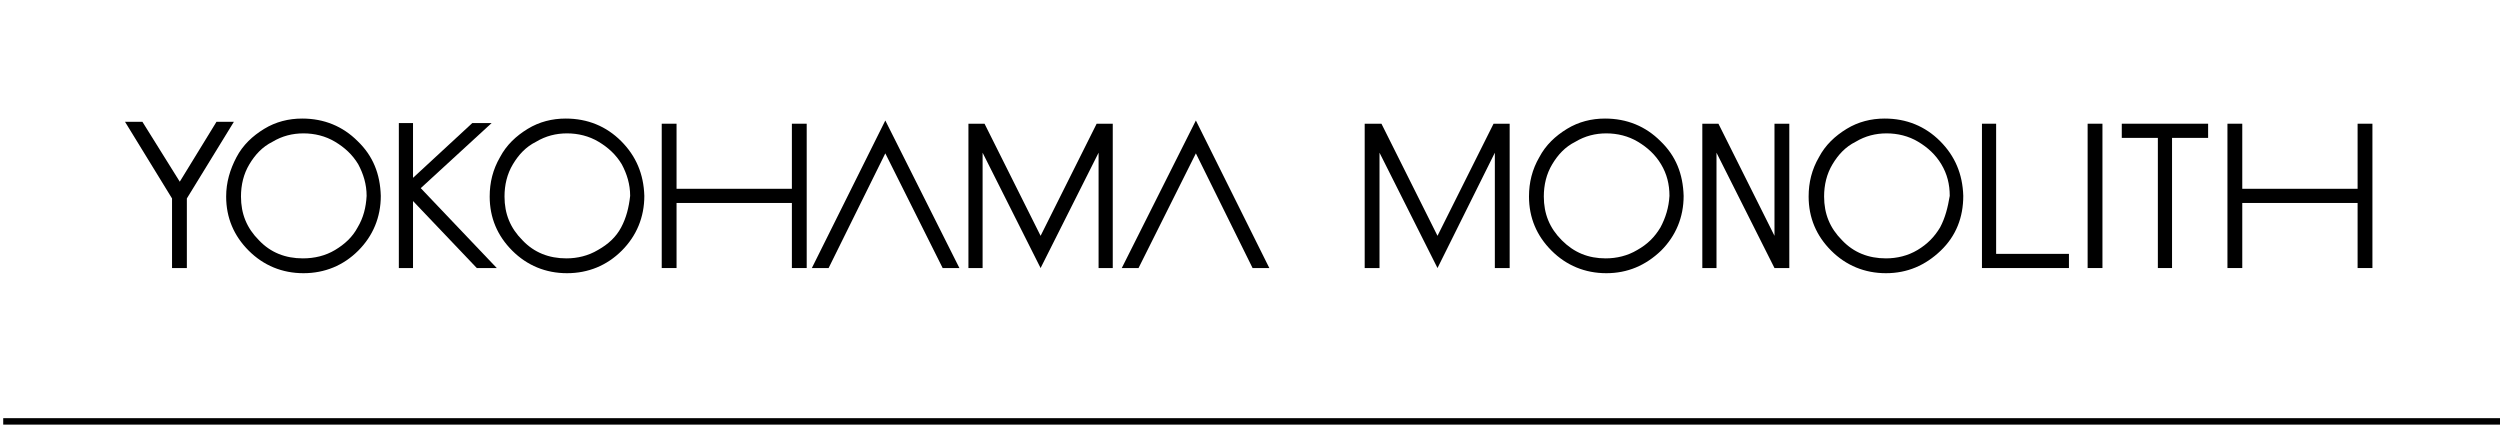 <?xml version="1.0" encoding="utf-8"?>
<!-- Generator: Adobe Illustrator 26.0.1, SVG Export Plug-In . SVG Version: 6.00 Build 0)  -->
<svg version="1.1" id="レイヤー_1" xmlns="http://www.w3.org/2000/svg" xmlns:xlink="http://www.w3.org/1999/xlink" x="0px"
	 y="0px" viewBox="0 0 388 68.5" style="enable-background:new 0 0 388 68.5;" xml:space="preserve">
<style type="text/css">
	.st0{fill:none;stroke:#000000;stroke-miterlimit:10;}
</style>
<g>
	<path d="M257.7,21.9c-2.3-2.3-5.2-3.5-8.6-3.5c-2.1,0-4.1,0.5-5.9,1.6c-1.8,1.1-3.3,2.5-4.3,4.4c-1.1,1.9-1.6,3.9-1.6,6.1
		c0,3.3,1.2,6.1,3.5,8.4s5.2,3.5,8.5,3.5s6.1-1.2,8.5-3.5c2.3-2.3,3.5-5.2,3.5-8.5C261.2,27,260.1,24.2,257.7,21.9L257.7,21.9z
		 M257.7,35.3c-0.9,1.5-2,2.6-3.6,3.5c-1.5,0.9-3.2,1.3-4.9,1.3c-2.7,0-4.9-0.9-6.8-2.8c-1.9-1.9-2.8-4.1-2.8-6.8
		c0-1.8,0.4-3.5,1.3-5c0.9-1.5,2-2.7,3.6-3.5c1.5-0.9,3.1-1.3,4.8-1.3s3.4,0.4,4.9,1.3c1.5,0.9,2.7,2,3.6,3.5s1.3,3.1,1.3,4.9
		C259,32.2,258.5,33.8,257.7,35.3L257.7,35.3z"/>
	<path d="M301.1,21.9c-2.3-2.3-5.2-3.5-8.6-3.5c-2.1,0-4.1,0.5-5.9,1.6s-3.3,2.5-4.3,4.4c-1.1,1.9-1.6,3.9-1.6,6.1
		c0,3.3,1.2,6.1,3.5,8.4s5.2,3.5,8.5,3.5s6.1-1.2,8.5-3.5s3.5-5.2,3.5-8.5C304.6,27,303.4,24.2,301.1,21.9L301.1,21.9z M301.1,35.3
		c-0.9,1.5-2,2.6-3.5,3.5s-3.2,1.3-4.9,1.3c-2.7,0-5-0.9-6.8-2.8c-1.9-1.9-2.8-4.1-2.8-6.8c0-1.8,0.4-3.5,1.3-5s2-2.7,3.6-3.5
		c1.5-0.9,3.1-1.3,4.8-1.3c1.7,0,3.4,0.4,4.9,1.3c1.5,0.9,2.7,2,3.6,3.5s1.3,3.1,1.3,4.9C302.3,32.2,301.9,33.8,301.1,35.3
		L301.1,35.3z"/>
	<polygon points="307.6,19.2 309.8,19.2 309.8,39.4 321.1,39.4 321.1,41.6 307.6,41.6 	"/>
	<polygon points="329.3,21.4 329.3,19.2 342.7,19.2 342.7,21.4 337.1,21.4 337.1,41.6 334.9,41.6 334.9,21.4 	"/>
	<polygon points="345.7,19.2 348,19.2 348,29.3 365.9,29.3 365.9,19.2 368.2,19.2 368.2,41.6 365.9,41.6 365.9,31.5 348,31.5 
		348,41.6 345.7,41.6 	"/>
	<polygon points="326.3,41.6 324,41.6 324,19.2 326.3,19.2 	"/>
	<polygon points="232,19.2 232,19.2 231.8,19.2 223.1,36.6 214.4,19.2 214.1,19.2 211.8,19.2 211.8,41.6 214.1,41.6 214.1,23.7 
		223.1,41.6 232,23.7 232,41.6 234.3,41.6 234.3,19.2 	"/>
	<polygon points="275.4,19.2 275.4,36.6 266.7,19.2 264.2,19.2 264.2,41.6 266.4,41.6 266.4,23.7 275.4,41.6 277.7,41.6 277.7,19.2 
			"/>
	<path d="M55.5,21.9c-2.3-2.3-5.2-3.5-8.6-3.5c-2.1,0-4.1,0.5-5.9,1.6c-1.8,1.1-3.3,2.5-4.3,4.4s-1.6,3.9-1.6,6.1
		c0,3.3,1.2,6.1,3.5,8.4s5.2,3.5,8.5,3.5s6.2-1.2,8.5-3.5c2.3-2.3,3.5-5.2,3.5-8.5C59,27,57.9,24.2,55.5,21.9L55.5,21.9z M55.5,35.3
		c-0.8,1.5-2,2.6-3.5,3.5s-3.2,1.3-5,1.3c-2.7,0-5-0.9-6.8-2.8c-1.9-1.9-2.8-4.1-2.8-6.8c0-1.8,0.4-3.5,1.3-5c0.9-1.5,2-2.7,3.6-3.5
		c1.5-0.9,3.1-1.3,4.8-1.3s3.4,0.4,4.9,1.3c1.5,0.9,2.7,2,3.6,3.5c0.8,1.5,1.3,3.1,1.3,4.9C56.8,32.2,56.4,33.8,55.5,35.3L55.5,35.3
		z"/>
	<path d="M96.4,21.9c-2.3-2.3-5.2-3.5-8.6-3.5c-2.1,0-4.1,0.5-5.9,1.6s-3.3,2.5-4.3,4.4c-1.1,1.9-1.6,3.9-1.6,6.1
		c0,3.3,1.2,6.1,3.5,8.4s5.2,3.5,8.5,3.5s6.2-1.2,8.5-3.5s3.5-5.2,3.5-8.5C99.9,27,98.7,24.2,96.4,21.9L96.4,21.9z M96.4,35.3
		c-0.8,1.5-2,2.6-3.6,3.5c-1.5,0.9-3.2,1.3-4.9,1.3c-2.7,0-5-0.9-6.8-2.8c-1.9-1.9-2.8-4.1-2.8-6.8c0-1.8,0.4-3.5,1.3-5
		s2-2.7,3.6-3.5c1.5-0.9,3.1-1.3,4.8-1.3c1.7,0,3.4,0.4,4.9,1.3c1.5,0.9,2.7,2,3.6,3.5c0.8,1.5,1.3,3.1,1.3,4.9
		C97.6,32.2,97.2,33.8,96.4,35.3L96.4,35.3z"/>
	<polygon points="102.7,19.2 105,19.2 105,29.3 122.9,29.3 122.9,19.2 125.2,19.2 125.2,41.6 122.9,41.6 122.9,31.5 105,31.5 
		105,41.6 102.7,41.6 	"/>
	<polygon points="170.5,19.2 170.5,19.2 170.2,19.2 161.5,36.6 152.8,19.2 152.5,19.2 150.3,19.2 150.3,41.6 152.5,41.6 152.5,23.7 
		161.5,41.6 170.5,23.7 170.5,41.6 172.7,41.6 172.7,19.2 	"/>
	<polygon points="185.6,18.7 174.1,41.6 176.7,41.6 185.6,23.8 194.4,41.6 197,41.6 	"/>
	<polygon points="137.4,18.7 126,41.6 128.6,41.6 137.4,23.8 146.3,41.6 148.9,41.6 	"/>
	<path d="M19.4,18.9h2.7l5.8,9.3l5.7-9.3h2.7L29,30.8v10.8h-2.3V30.8L19.4,18.9z"/>
	<path d="M61.9,19.1h2.2v8.5l9.2-8.5h3l-11,10.1l11.8,12.4H74l-9.9-10.4v10.4h-2.2C61.9,41.6,61.9,19.1,61.9,19.1z"/>
</g>
<line class="st0" x1="0.5" y1="65.4" x2="388.5" y2="65.4"/>
</svg>
